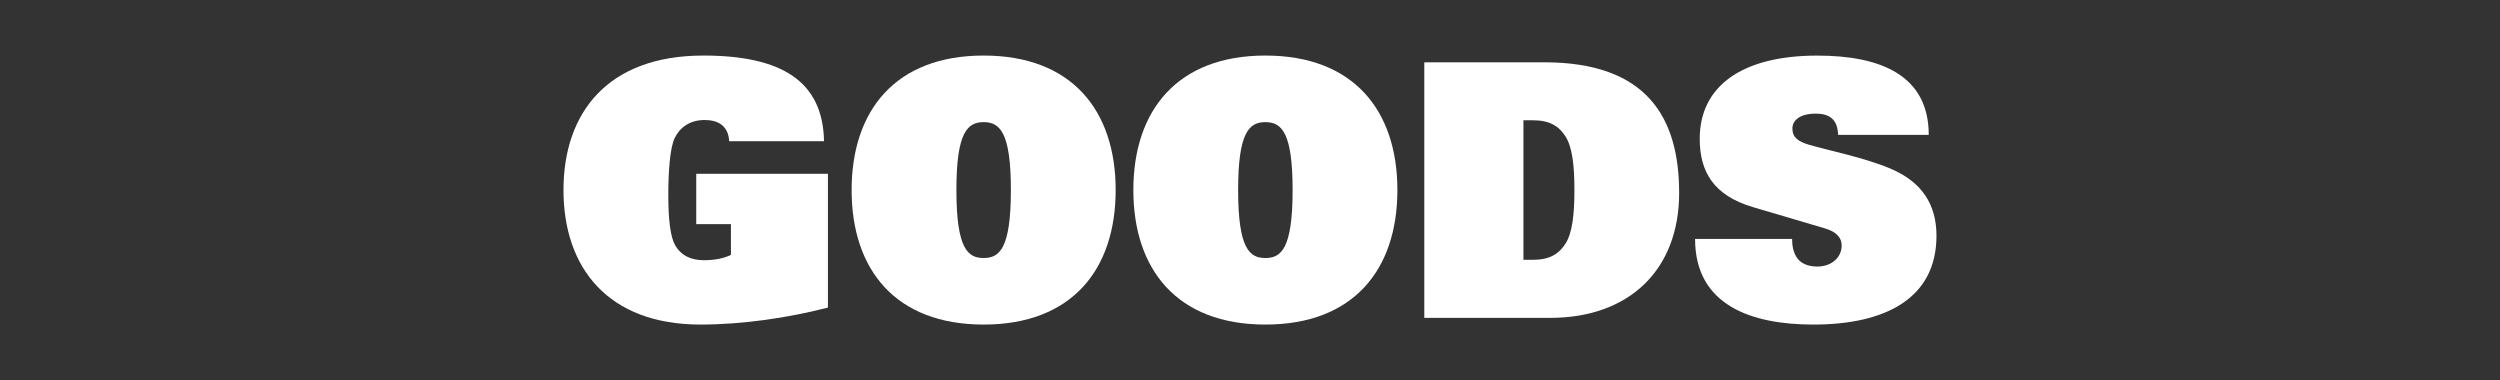 <?xml version="1.0" encoding="utf-8"?>
<!-- Generator: Adobe Illustrator 26.0.3, SVG Export Plug-In . SVG Version: 6.00 Build 0)  -->
<svg version="1.1" id="レイヤー_1" xmlns="http://www.w3.org/2000/svg" xmlns:xlink="http://www.w3.org/1999/xlink" x="0px"
	 y="0px" viewBox="0 0 607.51 92.38" style="enable-background:new 0 0 607.51 92.38;" xml:space="preserve">
<rect x="0" y="0" width="607.51" height="92.38" fill="#333333" stroke="none"/>
<style type="text/css">
	.st0{opacity:0.5;fill:#FF0000;}
	.st1{fill:#F2F2F2;}
	.st2{fill:#FF0000;}
	.st3{fill-rule:evenodd;clip-rule:evenodd;fill:#FFFFFF;}
	.st4{fill:#231815;}
	.st5{fill:#C8C9CA;}
	.st6{fill:#E6E6E6;}
	.st7{fill:#CCCCCC;}
	.st8{fill:#B3B3B3;}
	.st9{fill:#BFBFBF;}
	.st10{fill:#FFFFFF;}
	.st11{fill:#F7931E;}
	.st12{fill:#00A99D;}
	.st13{opacity:0.6;}
	.st14{fill:none;stroke:#FFFFFF;stroke-miterlimit:10;}
	.st15{fill:#7FADBA;}
	.st16{display:none;}
	.st17{display:inline;}
	.st18{opacity:0.35;fill:#7FADBA;}
	.st19{opacity:0.43;fill:#231815;}
	.st20{opacity:0.43;fill:#DAE7E9;}
	.st21{opacity:0.19;}
	.st22{display:none;opacity:0.5;fill:#FF0000;}
	.st23{fill-rule:evenodd;clip-rule:evenodd;fill:#231815;}
	.st24{fill:#1D4F4A;}
	.st25{fill-rule:evenodd;clip-rule:evenodd;fill:#E65D49;}
	.st26{fill:#E65D49;}
	.st27{clip-path:url(#SVGID_00000019636561045622593900000000262368652721334147_);}
	.st28{fill:#FFC600;}
	.st29{fill:none;}
	.st30{fill:none;stroke:#E65D49;stroke-width:3;stroke-miterlimit:10;}
	.st31{fill:#2E2624;}
	.st32{fill:#E50012;}
	.st33{fill:#1A1A1A;}
	.st34{fill:#333333;}
	.st35{fill:#0D0D0D;}
	.st36{opacity:0.7;fill-rule:evenodd;clip-rule:evenodd;}
	.st37{opacity:0.7;fill:#E50012;}
	.st38{opacity:0.7;fill:#231815;}
	.st39{opacity:0.7;fill:#C8C9CA;}
	.st40{opacity:0.7;fill:#1A1A1A;}
	.st41{opacity:0.7;fill:#333333;}
	.st42{opacity:0.7;fill:#0D0D0D;}
	.st43{opacity:0.7;}
</style>
<g>
	<path class="st10" d="M169.19,42.23h32v32.51c-9.63,2.5-20.82,4.13-30.97,4.13c-22.36,0-33.29-13.68-33.29-32.68
		s10.92-32.69,33.98-32.69c19.09,0,29.07,6.28,29.33,20.82h-23.05c-0.09-1.98-0.86-3.27-1.89-4.04c-1.03-0.77-2.49-1.12-4.04-1.12
		c-3.7,0-6.11,1.89-7.31,4.39c-1.2,2.49-1.55,8.6-1.55,13.85c0,6.02,0.52,10.15,1.63,12.13c1.46,2.58,3.87,3.7,7.05,3.7
		c2.32,0,4.56-0.34,6.54-1.29v-7.48h-8.43V42.23z"/>
	<path class="st10" d="M239.03,13.5c21.42,0,32.08,13.33,32.08,32.69c0,19.35-10.67,32.68-32.08,32.68s-32.08-13.33-32.08-32.68
		C206.95,26.84,217.61,13.5,239.03,13.5z M239.03,62.7c3.78,0,6.62-2.15,6.62-16.51c0-14.02-2.67-16.51-6.62-16.51
		s-6.62,2.49-6.62,16.51C232.41,60.55,235.24,62.7,239.03,62.7z"/>
	<path class="st10" d="M307.49,13.5c21.42,0,32.08,13.33,32.08,32.69c0,19.35-10.67,32.68-32.08,32.68s-32.08-13.33-32.08-32.68
		C275.41,26.84,286.08,13.5,307.49,13.5z M307.49,62.7c3.78,0,6.62-2.15,6.62-16.51c0-14.02-2.67-16.51-6.62-16.51
		s-6.62,2.49-6.62,16.51C300.87,60.55,303.71,62.7,307.49,62.7z"/>
	<path class="st10" d="M346.11,15.14h29.16c24.86,0,32.77,13.33,32.77,31.74c0,18.75-12.21,30.36-31.31,30.36h-30.62V15.14z
		 M370.2,63.13h2.41c3.96,0,6.28-1.46,7.83-3.96c1.63-2.58,2.15-6.97,2.15-12.99s-0.52-10.41-2.15-12.99
		c-1.55-2.5-3.87-3.96-7.83-3.96h-2.41V63.13z"/>
	<path class="st10" d="M446.66,32.77c-0.09-3.87-2.24-5.16-5.42-5.16c-3.96,0-5.68,1.72-5.68,3.61c0,2.24,1.46,3.18,4.04,3.96
		c4.73,1.38,13.42,3.1,19.7,5.76c7.83,3.27,11.27,8.86,11.27,16.34c0,15.22-12.39,21.59-29.93,21.59
		c-14.97,0-28.73-4.64-28.73-20.81h23.57c0,1.72,0.34,3.44,1.29,4.73c0.95,1.2,2.49,1.98,4.82,1.98c3.61,0,5.94-2.32,5.94-5.08
		c0-2.32-1.81-3.53-4.13-4.21l-17.46-5.16c-9.55-2.84-12.9-8.6-12.9-16.6c0-12.9,10.41-20.21,28.56-20.21
		c15.48,0,27.09,4.82,27.09,19.27H446.66z"/>
</g>
</svg>
